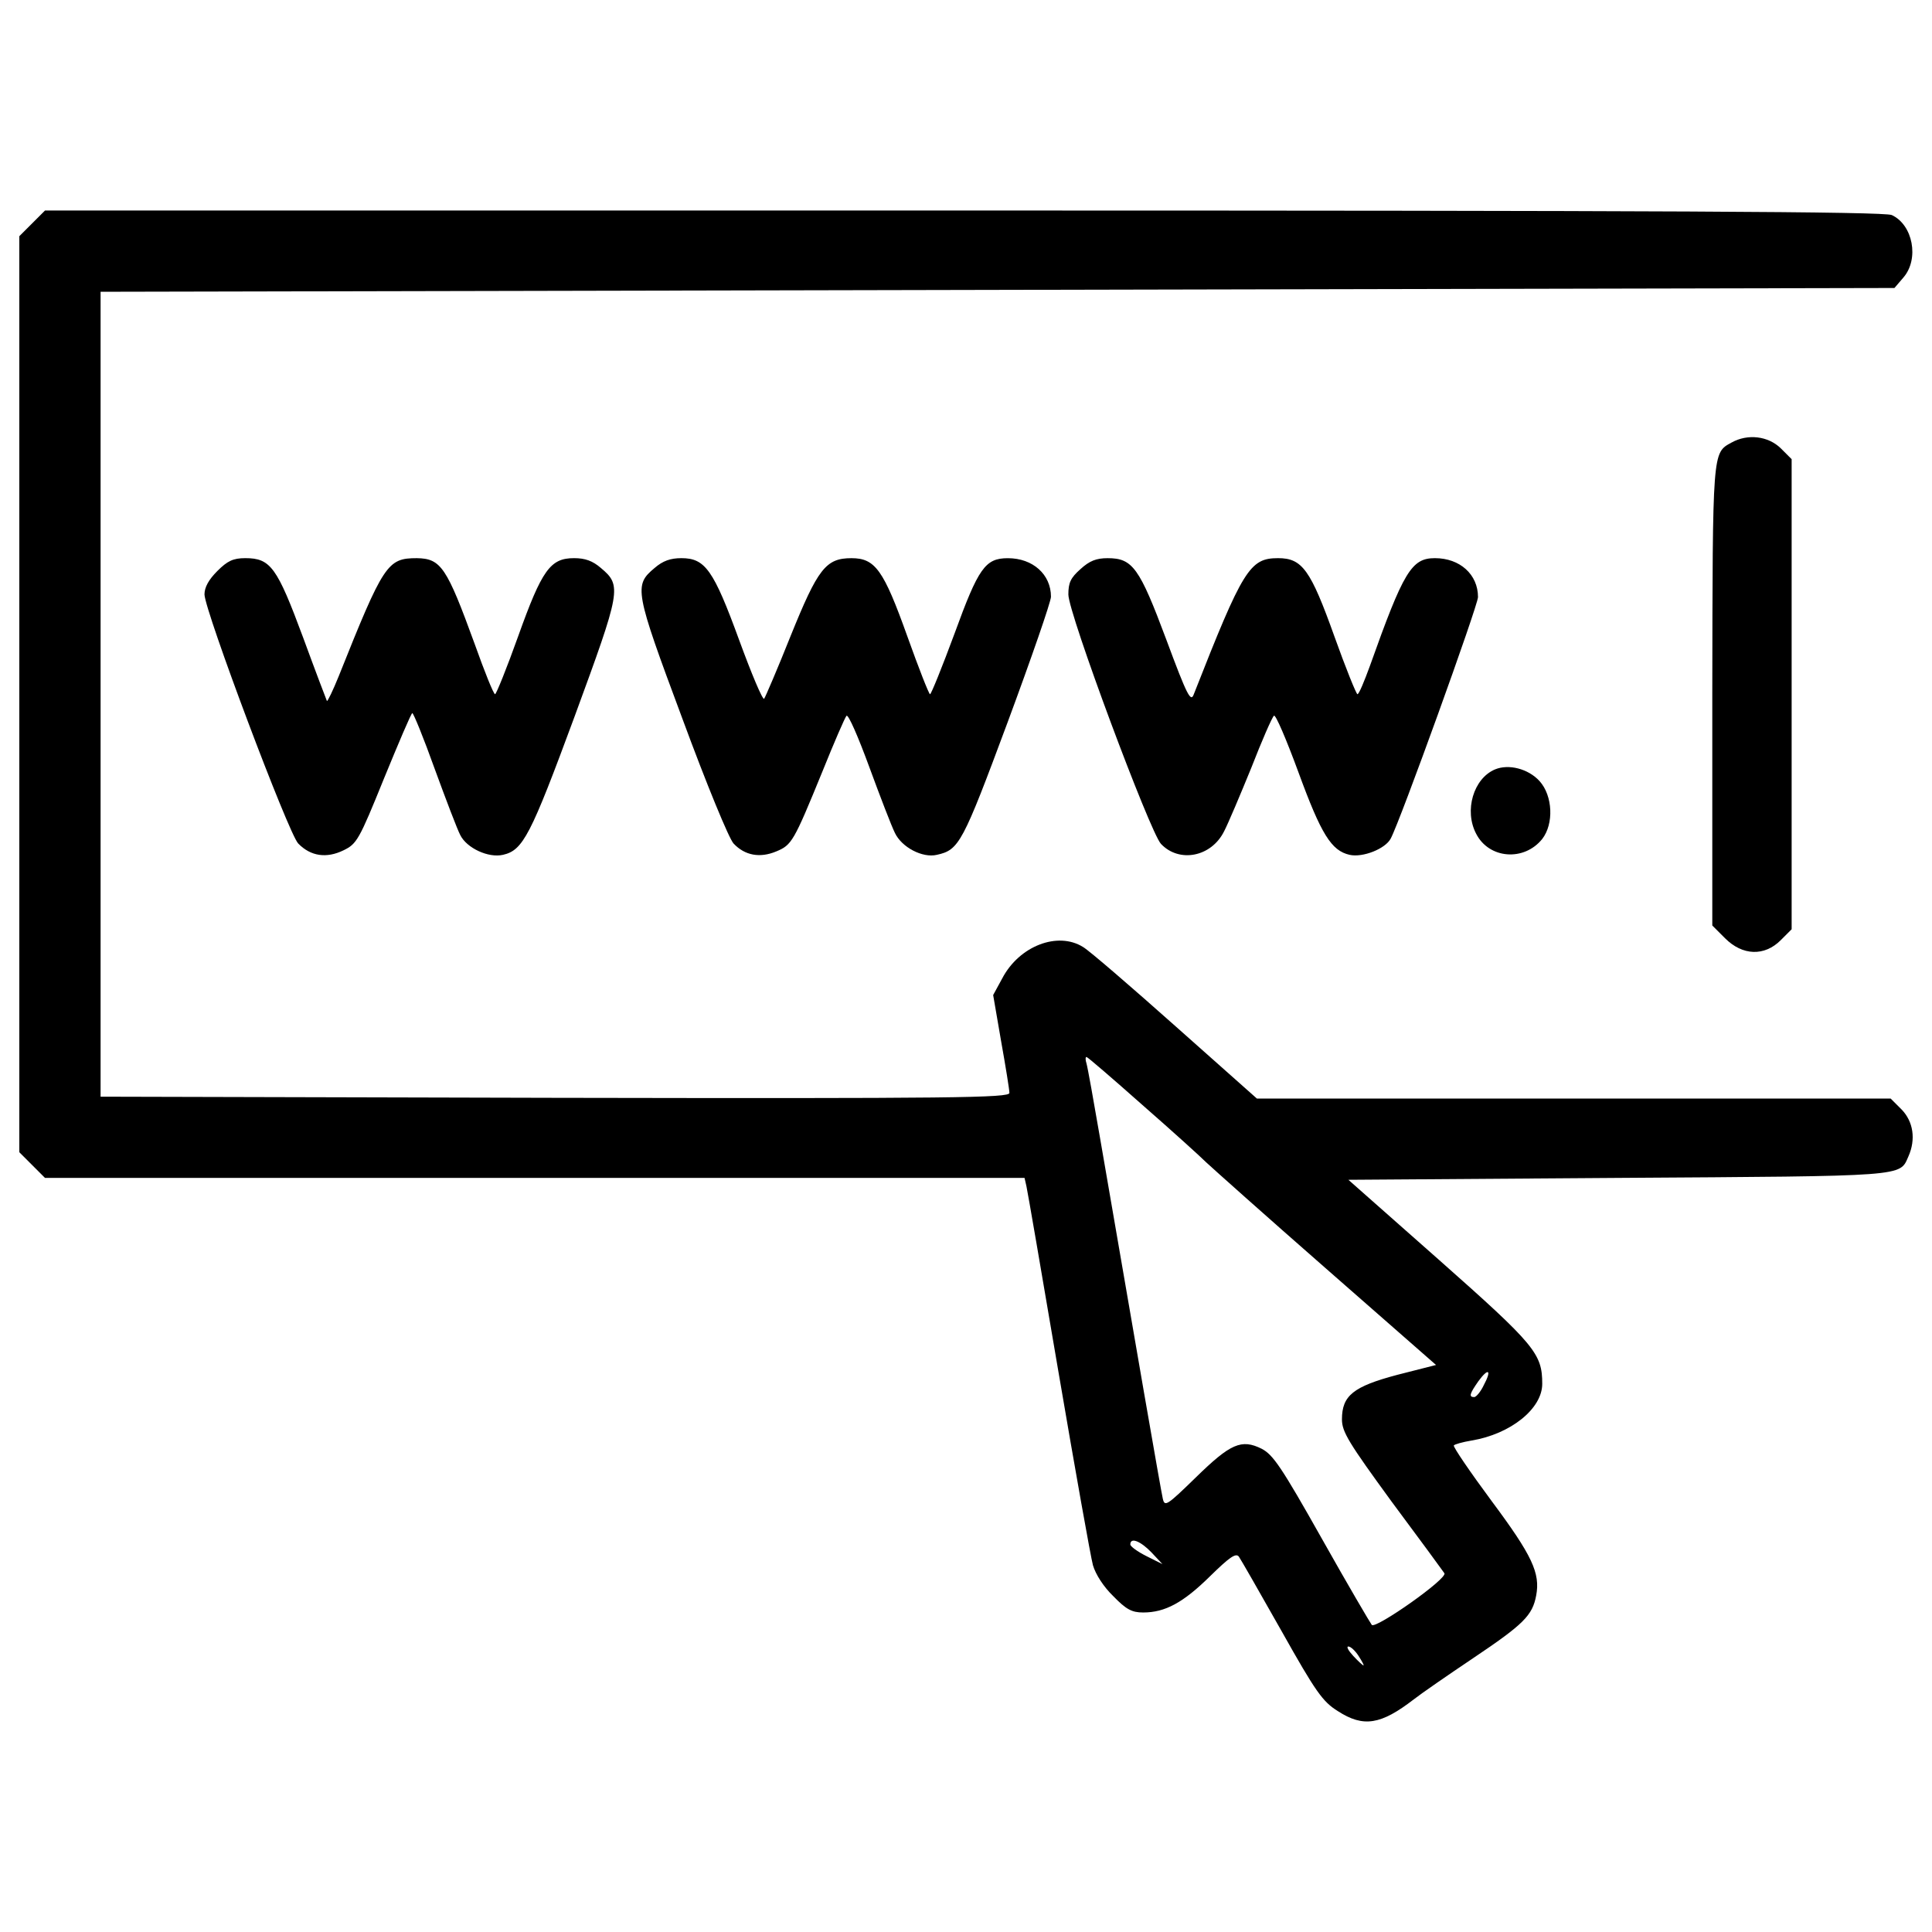 <?xml version="1.0" encoding="utf-8"?>
<!-- Svg Vector Icons : http://www.onlinewebfonts.com/icon -->
<!DOCTYPE svg PUBLIC "-//W3C//DTD SVG 1.1//EN" "http://www.w3.org/Graphics/SVG/1.1/DTD/svg11.dtd">
<svg version="1.1" xmlns="http://www.w3.org/2000/svg" xmlns:xlink="http://www.w3.org/1999/xlink" x="0px" y="0px" viewBox="0 0 1000 1000" enable-background="new 0 0 1000 1000" xml:space="preserve">
<g><g transform="translate(0,511) scale(0.1,-0.1)"><path d="M166.5,3953.9l-66.5-66.5V1516.8V-853.9l66.5-66.5l66.5-66.5h2535h2535l9.8-43c5.9-25.4,80.2-457.7,166.3-964.3c86.1-504.6,166.3-954.5,178-997.5c13.7-47,54.8-111.5,105.6-160.4c66.5-68.5,95.8-84.1,154.5-84.1c113.4,0,207.3,50.9,346.2,187.8c99.8,97.8,133,121.3,148.7,101.7c9.8-13.7,109.5-187.8,221-385.3c178-316.9,213.2-365.8,291.4-414.6c133-86.1,223-70.4,393.1,60.6c37.2,29.3,176,125.2,307.1,213.2c262.1,176,307.1,221,326.6,324.7c21.5,115.4-19.6,205.4-230.8,489c-111.5,150.6-199.5,279.7-195.6,287.5c3.9,5.9,45,17.6,91.9,25.4c201.5,33.3,365.8,164.3,365.8,293.4c0,156.5-37.2,201.5-532,639.6l-471.4,416.6l1396.6,9.8C9881.9-977.1,9831-981,9878-875.4c39.1,88,25.4,180-35.2,242.5l-56.7,56.7H8145H6505.8l-420.5,373.6c-230.8,205.4-446,391.2-479.2,410.8c-131.1,82.1-330.6,5.9-418.6-162.4l-46.9-86.1l41.1-238.6c23.5-131.1,43-252.3,43-268c0-25.4-271.9-29.3-2351.1-25.4l-2353,5.9v2083.1v2083.1l4641.5,9.8l4643.5,9.8l46.9,54.8c82.1,95.9,48.9,271.9-60.6,322.7c-39.1,17.6-1159.9,23.5-4803.9,23.5H233L166.5,3953.9z M5913.2-609.4c154.5-135,303.2-269.9,330.5-297.3c29.3-27.4,307.1-275.8,620-549.6l569.2-498.8l-199.5-50.8c-228.9-60.6-287.5-107.6-287.5-230.8c0-64.6,35.2-121.3,256.2-424.4c142.8-191.7,266-359.9,273.8-371.6c21.5-25.4-354-289.5-375.5-268c-7.8,9.8-125.2,209.3-258.2,446c-209.3,371.6-252.3,434.2-311,465.5c-105.6,52.8-162.3,27.4-342.3-148.6c-148.7-144.8-160.4-152.6-170.2-109.6c-9.8,41.1-142.8,809.8-324.7,1866c-33.3,193.6-64.5,367.7-70.4,387.3c-5.9,17.6-5.9,33.3,0,33.3C5629.6-361,5758.7-472.5,5913.2-609.4z M7679.4-2060.7c-15.6-33.2-39.1-60.6-48.9-60.6c-29.3,0-23.5,17.6,21.5,82.1C7704.9-1966.8,7722.5-1980.5,7679.4-2060.7z M5960.1-2925.3l56.7-60.6l-82.2,41.1c-46.9,23.4-84.1,50.8-84.1,60.6C5850.6-2845.1,5903.4-2866.6,5960.1-2925.3z M7032-3461.2c17.6-27.4,29.3-48.9,25.4-48.9s-27.4,21.5-52.8,48.9c-25.4,27.4-37.2,48.9-25.4,48.9C6990.9-3412.3,7014.4-3433.8,7032-3461.2z"/><path d="M8962.5,2819.4c-99.7-54.8-97.8-35.2-99.7-1310.5V319.7l66.5-66.5c90-90,203.4-93.9,287.5-9.8l56.7,56.7v1216.6v1216.6l-56.7,56.7C9152.3,2852.7,9046.7,2866.4,8962.5,2819.4z"/><path d="M1124.9,2154.4c-45-45-66.5-84.1-66.5-121.3c2-86.1,434.2-1236.2,485.1-1289c64.6-66.5,146.7-78.2,234.7-35.2c68.5,33.2,80.2,52.8,209.3,371.6c76.3,185.8,140.8,338.4,146.7,338.4s58.7-129.1,115.4-287.5c58.7-160.4,117.4-314.9,133-344.2c33.2-66.5,144.7-119.3,221-101.7c103.7,23.5,142.8,99.8,369.7,713.9c240.6,655.3,246.5,678.7,136.9,770.7c-43,37.2-82.1,50.9-138.9,50.9c-123.2,0-166.3-60.6-289.5-404.9c-58.7-164.3-113.4-299.3-119.3-299.3c-7.8,0-54.8,117.4-105.6,260.1c-144.7,397.1-174.1,442.1-299.3,444c-152.6,0-172.1-29.3-404.9-612.2c-29.3-72.4-56.7-129.1-60.6-127.1c-2,3.9-58.7,152.6-123.2,328.6c-135,363.8-168.2,410.8-299.3,410.8C1207.1,2220.9,1177.7,2207.2,1124.9,2154.4z"/><path d="M3388,2170c-107.6-90-103.7-115.4,142.8-776.5c129.1-350.1,242.5-624,266-649.4c58.7-62.6,136.9-76.3,221-41.1c80.2,33.3,90,48.9,238.6,412.7c60.6,150.6,117.4,281.7,125.2,289.5c9.8,7.8,60.6-109.5,117.4-264.1c56.7-154.5,115.4-307.1,133-342.3c35.2-74.3,142.8-131,217.1-113.4c115.4,25.4,133,58.7,365.8,684.6c123.2,332.5,224.9,625.9,224.9,651.3c0,115.4-93.9,199.5-223,199.5c-117.4,0-152.6-50.9-275.8-389.2c-64.5-174.1-121.3-314.9-127.1-314.9s-58.7,135-117.4,299.3c-123.2,344.3-166.3,404.9-289.5,404.9c-133,0-174.1-54.8-314.9-402.9c-68.5-172.1-131.1-316.9-136.9-324.7c-7.8-7.8-64.6,127.1-129.1,303.2c-133,363.8-176,424.5-299.3,424.5C3470.2,2220.9,3431,2207.2,3388,2170z"/><path d="M5592.4,2164.2c-50.8-45-62.6-70.4-62.6-131.1c0-97.8,422.5-1230.3,479.2-1290.9c93.9-99.8,260.2-68.5,326.7,64.6c21.5,41.1,84.1,189.7,140.8,328.6c54.8,140.8,107.6,262.1,117.4,269.9c7.8,9.8,64.5-123.2,127.1-293.4c117.4-320.8,170.2-404.9,264.1-426.4c68.5-15.6,185.8,31.3,213.2,84.1c48.9,90,451.8,1206.8,451.8,1249.9c0,117.4-93.9,201.5-223,201.5c-121.3,0-162.3-68.5-336.4-557.5c-29.3-80.2-56.7-146.7-64.6-146.7c-5.9,0-60.6,135-119.3,299.3c-123.2,344.3-166.3,404.9-291.4,404.9c-146.7,0-181.9-56.7-436.2-704.2c-15.6-43-33.2-11.7-142.8,283.6c-138.9,371.6-174.1,420.5-303.2,420.5C5674.6,2220.9,5639.3,2207.2,5592.4,2164.2z"/><path d="M7738.1,1127.5c-111.5-46.9-160.4-213.2-97.8-332.5c66.5-131.1,248.4-144.7,342.3-27.4c60.6,78.2,54.8,223-13.7,299.3C7910.2,1131.4,7808.5,1156.9,7738.1,1127.5z"/></g></g>
</svg>